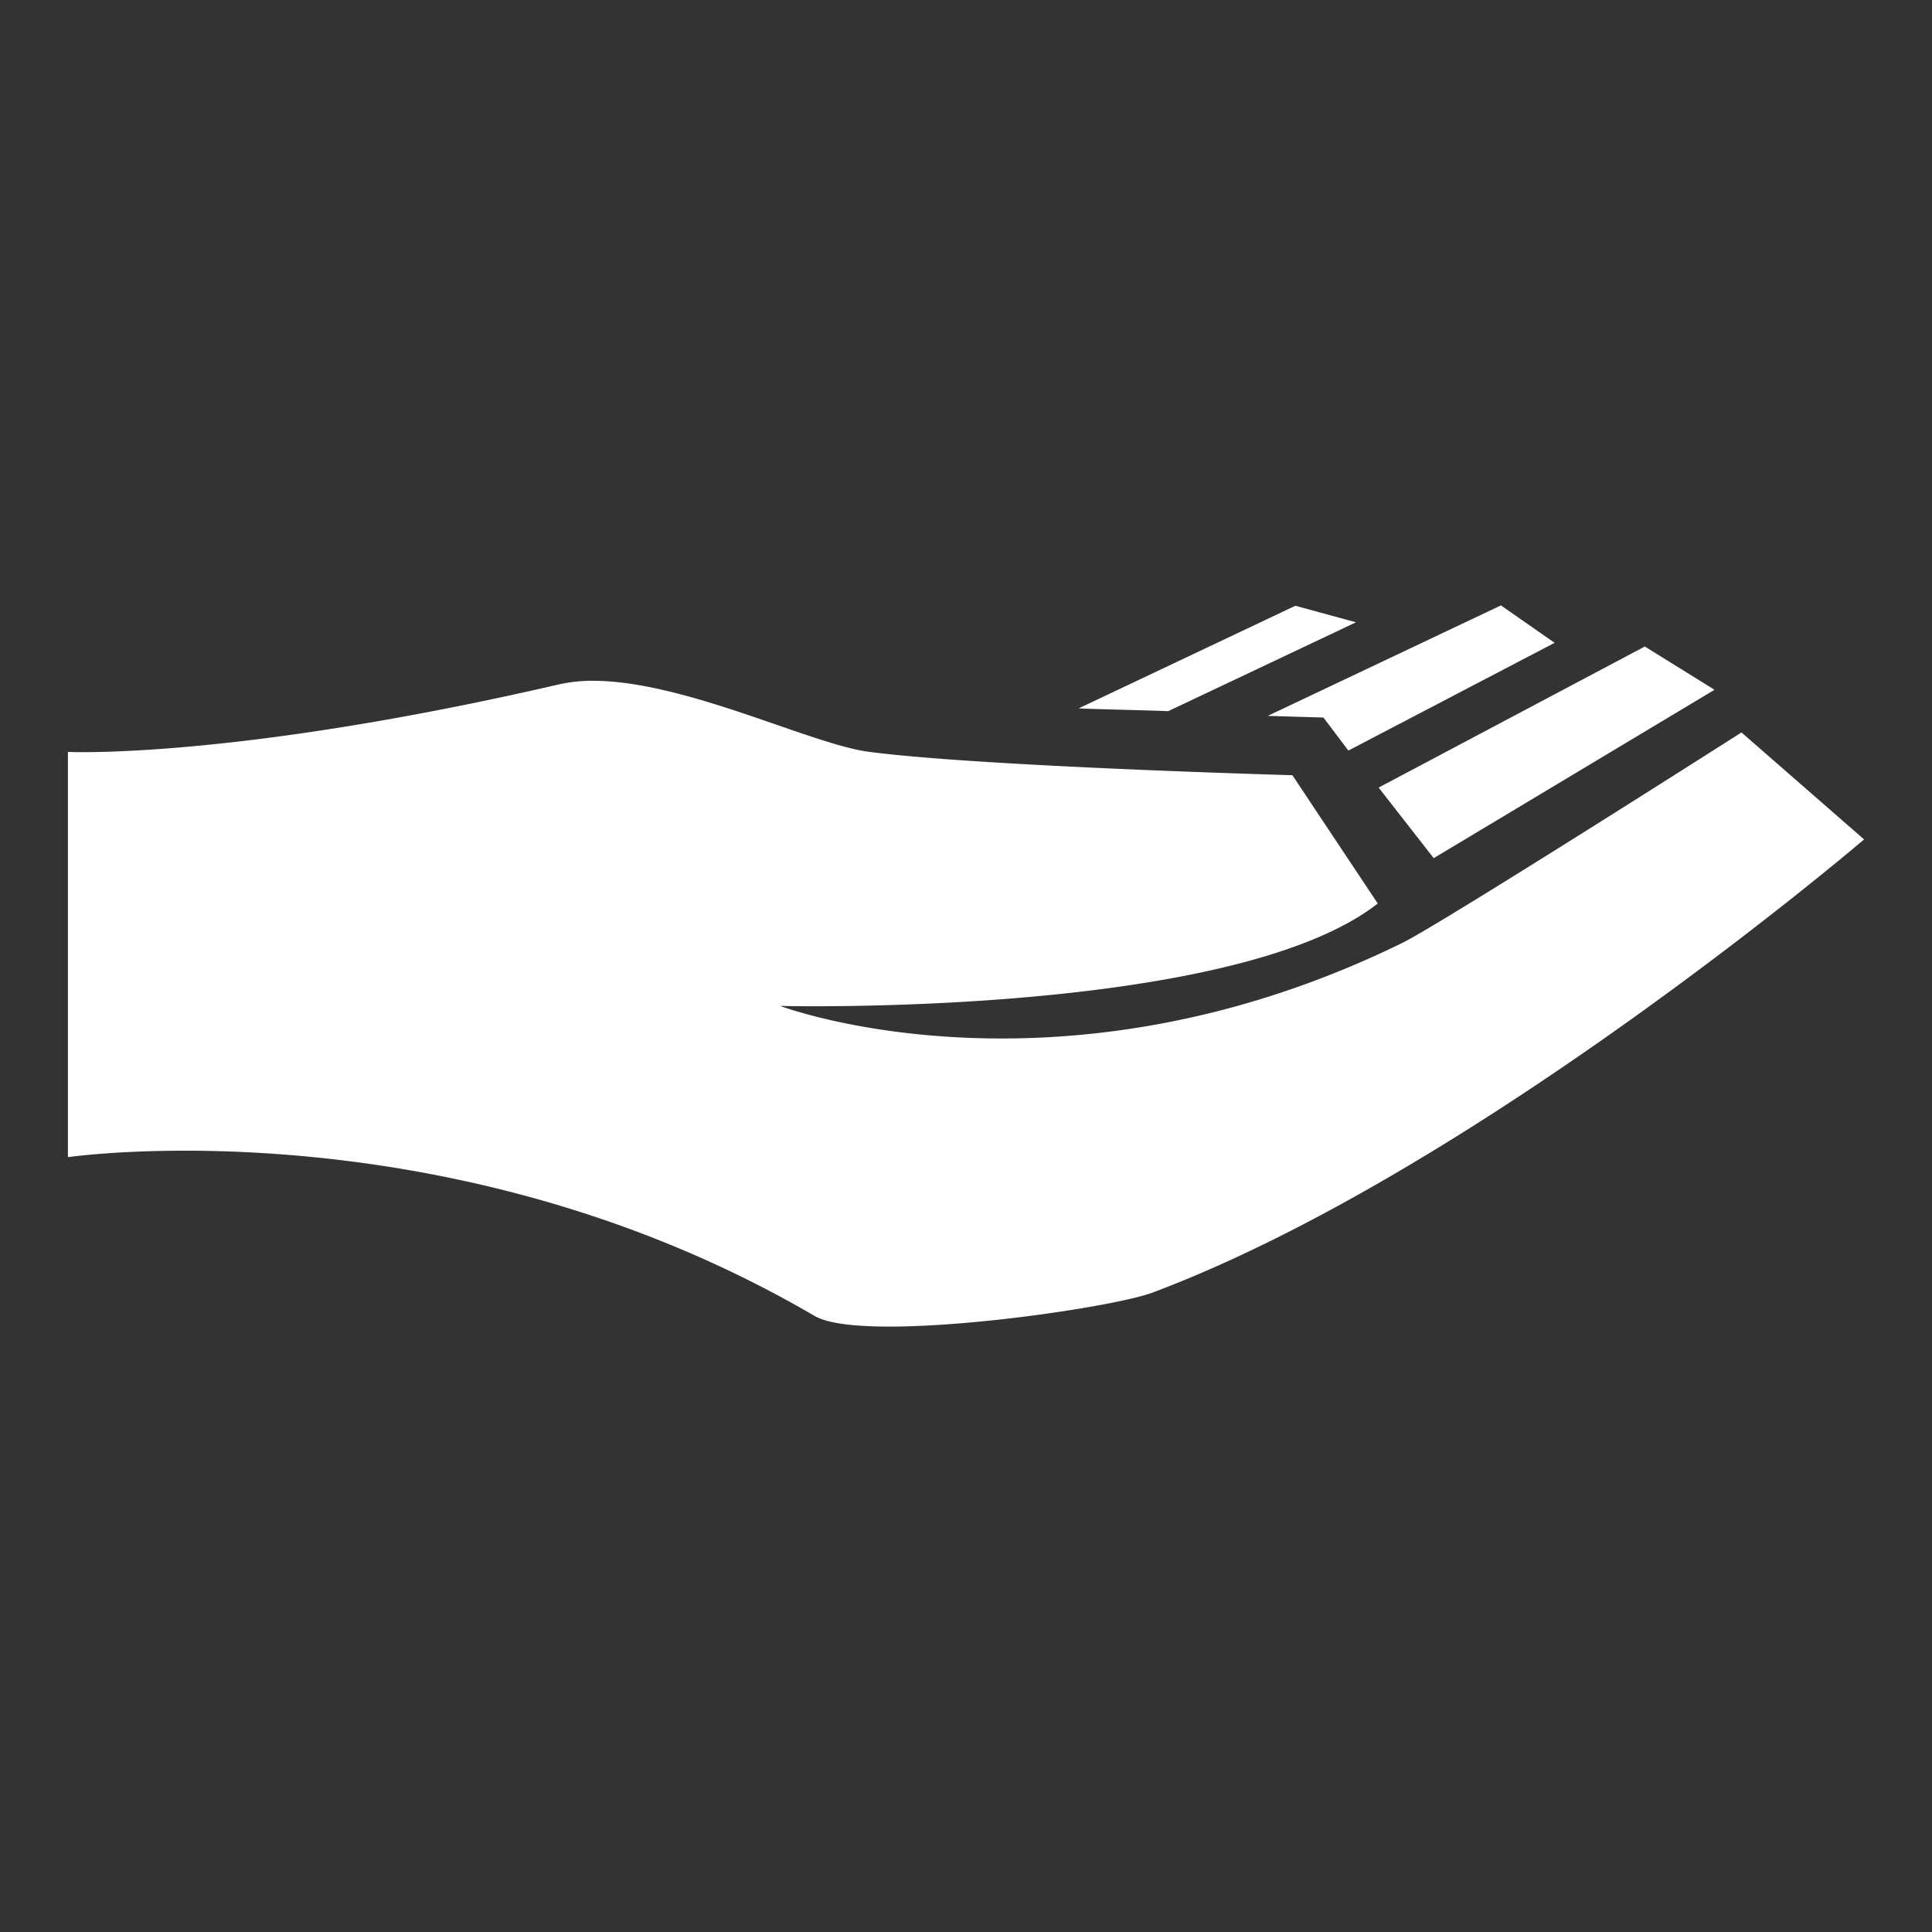 <svg xmlns="http://www.w3.org/2000/svg" viewBox="0 0 512 512"><rect x="0" y="0" width="512" height="512" fill="#333333" stroke="none"/><path d="M461.512 194.104L494 222.457S391.01 310.462 305.379 342.57c-8.514 3.191-45.39 8.99-69.714 8.99-9.03 0-16.327-.798-19.8-2.831-64.013-37.392-129.62-43.784-166.905-43.784-19.284.01-30.96 1.712-30.96 1.712V199.261s1.314.068 3.94.068c12.503 0 54.662-1.43 126.128-17.942a40.33 40.33 0 0 1 9.058-.973c24.324 0 57.707 16.804 73.1 18.818 29.49 3.892 112.272 6.207 112.272 6.207l22.621 33.996c-38.48 30.162-158.38 27.146-158.38 27.146s73.77 27.915 164.822-16.667c10.128-4.923 89.951-55.81 89.951-55.81zm-102.162-29.19l-16.074-4.378-57.406 27.185c5.556.273 18.487.516 23.741.74zm38.413-4.475l-61.794 29.277c4.262.136 14.75.438 14.75.438l6.617 8.757 54.652-28.557zm-17.815 66.98l74.423-44.621-18.487-11.462-70.531 37.382z" fill="#fff"/></svg>